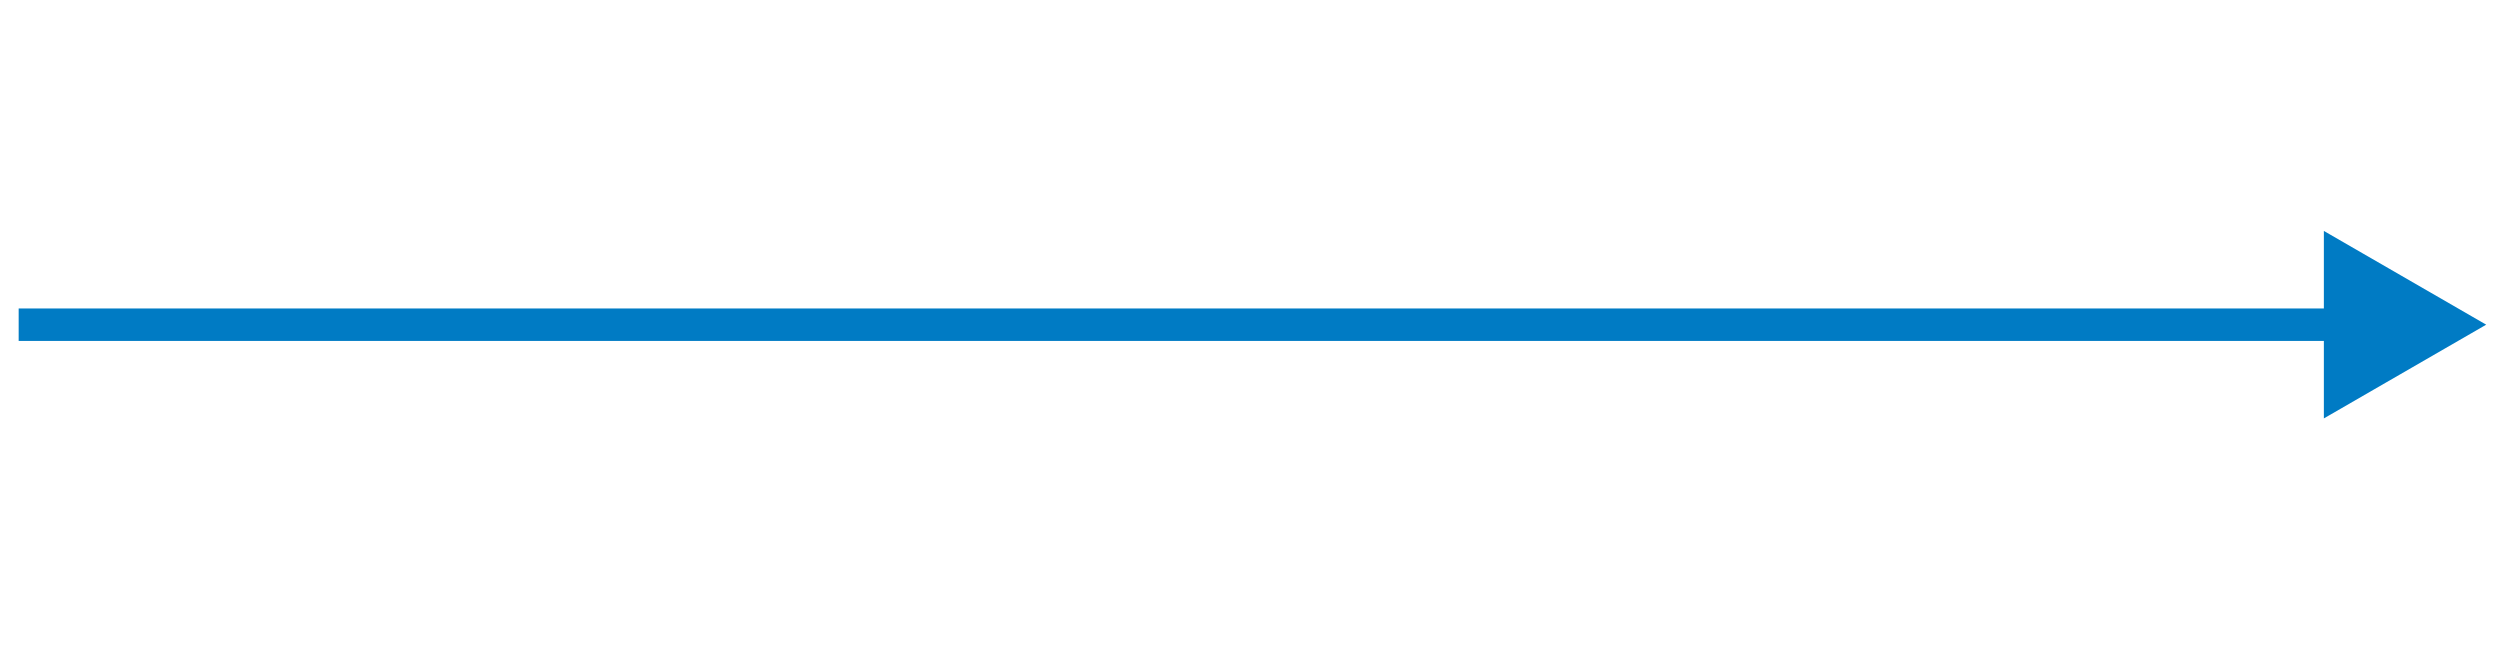 <svg width="77" height="20" viewBox="0 0 77 20" fill="none" xmlns="http://www.w3.org/2000/svg">
<g id="State=Hover, Mode=Dark" clip-path="url(#clip0_280_4399)">
<path id="Arrow 2" d="M76.575 10L71.575 7.113V12.887L76.575 10ZM0.575 10.5H72.075V9.5H0.575V10.5Z" fill="#007BC4"/>
</g>
<defs>
<clipPath id="clip0_280_4399">
<rect width="76" height="20" fill="white" transform="translate(0.575)"/>
</clipPath>
</defs>
</svg>
